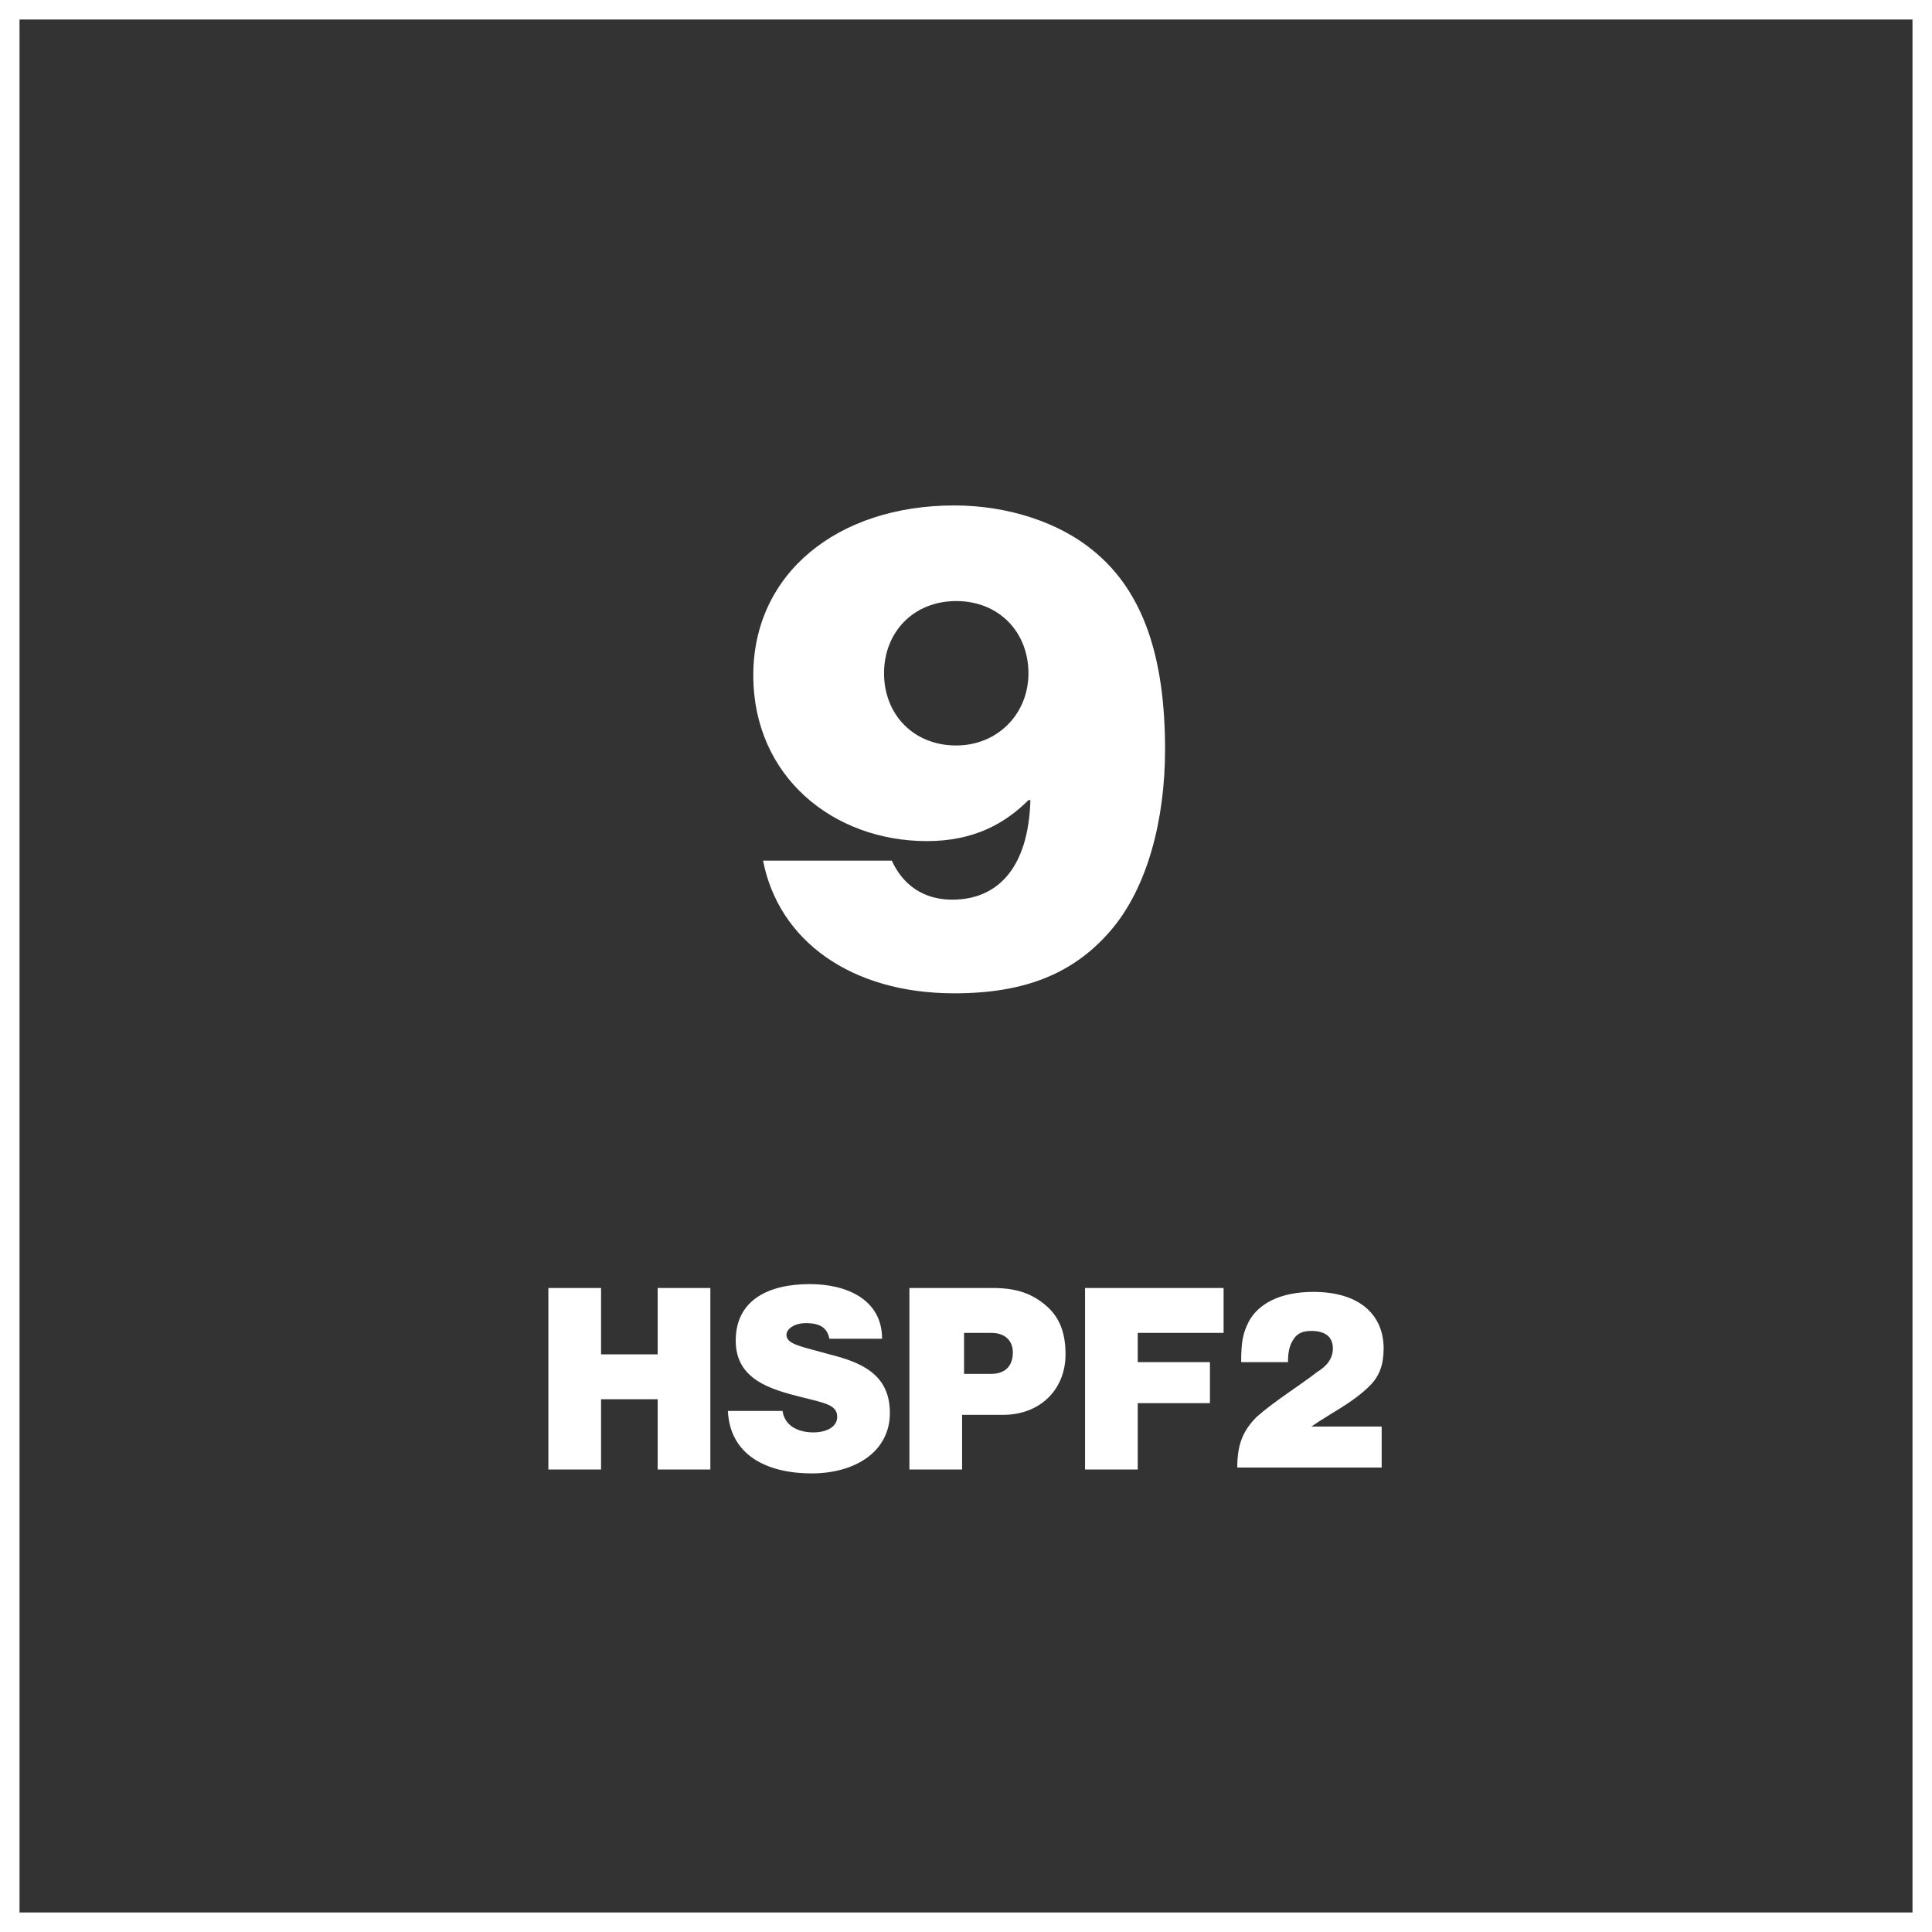 <svg xmlns="http://www.w3.org/2000/svg" xmlns:xlink="http://www.w3.org/1999/xlink" xml:space="preserve" id="Layer_1" x="0" y="0" enable-background="new 0 0 99 99" version="1.1" viewBox="0 0 99 99"><rect x="0" y="0" width="99" height="99" fill="#333333" stroke="none"/><style>.st1{enable-background:new}.st2{fill:#fff}</style><path fill="none" stroke="#fff" stroke-miterlimit="10" d="M.5.5h98v98H.5z"/><g><g class="st1"><path d="M39.1 44.1h6.6c.4.9 1.3 2 3.1 2 2.3 0 3.9-1.6 4-5.1h-.1c-1.2 1.2-2.8 2.1-5.2 2.1-4.8 0-8.9-3.3-8.9-8.5s4.3-8.7 10.3-8.7c2.8 0 5.4.9 7.1 2.3 2.6 2.1 3.7 5.5 3.7 10.2 0 3.6-.9 7.1-2.8 9.3-1.9 2.2-4.4 3.2-8 3.2-5.3 0-9-2.7-9.8-6.8zm13.6-9.6c0-2.1-1.5-3.7-3.7-3.7s-3.7 1.6-3.7 3.7 1.5 3.7 3.7 3.7c2.1 0 3.7-1.6 3.7-3.7z" class="st2"/></g><g class="st1"><path d="M28.1 66h2.7v3.4h2.9V66h2.7v9.3h-2.7v-3.6h-2.9v3.6h-2.7V66zM37.3 72.3h2.8c.1.7.7 1.1 1.6 1.1.5 0 1.2-.2 1.2-.8 0-.6-.6-.7-1.8-1-1.6-.4-3.4-.9-3.4-2.9 0-2.1 1.7-2.9 3.8-2.9 1.9 0 3.7.8 3.7 2.8h-2.7c-.1-.5-.4-.8-1.2-.8-.6 0-1 .3-1 .6 0 .5.8.6 2.2 1 1.6.4 3.1 1 3.1 3s-1.8 3.1-4 3.1c-2.4 0-4.2-1-4.3-3.2zM46.6 66h4.3c1.2 0 2 .3 2.7.9.7.6 1 1.4 1 2.5 0 1.8-1.3 3.1-3.2 3.1h-2.1v2.8h-2.7V66zm2.7 4.4h1.5c.7 0 1.1-.4 1.1-1.1 0-.6-.4-1-1.1-1h-1.4v2.1zM55.5 66h7.2v2.3h-4.4v1.5H62v2.1h-3.7v3.4h-2.7V66zM64.4 72.6c.9-.8 2.2-1.6 3.1-2.3.5-.3.8-.7.8-1.2 0-.6-.4-.9-1.1-.9-.4 0-.7.1-.9.4-.2.3-.3.6-.3 1.2h-2.4c0-1.1.1-1.5.4-2.1.5-.9 1.6-1.5 3.3-1.5 2.4 0 3.6 1.2 3.6 2.9 0 .8-.2 1.4-.7 1.9-.9.9-2 1.4-3 2.1h3.6v2.1h-7.4c0-1.2.3-1.9 1-2.6z" class="st2"/></g></g></svg>